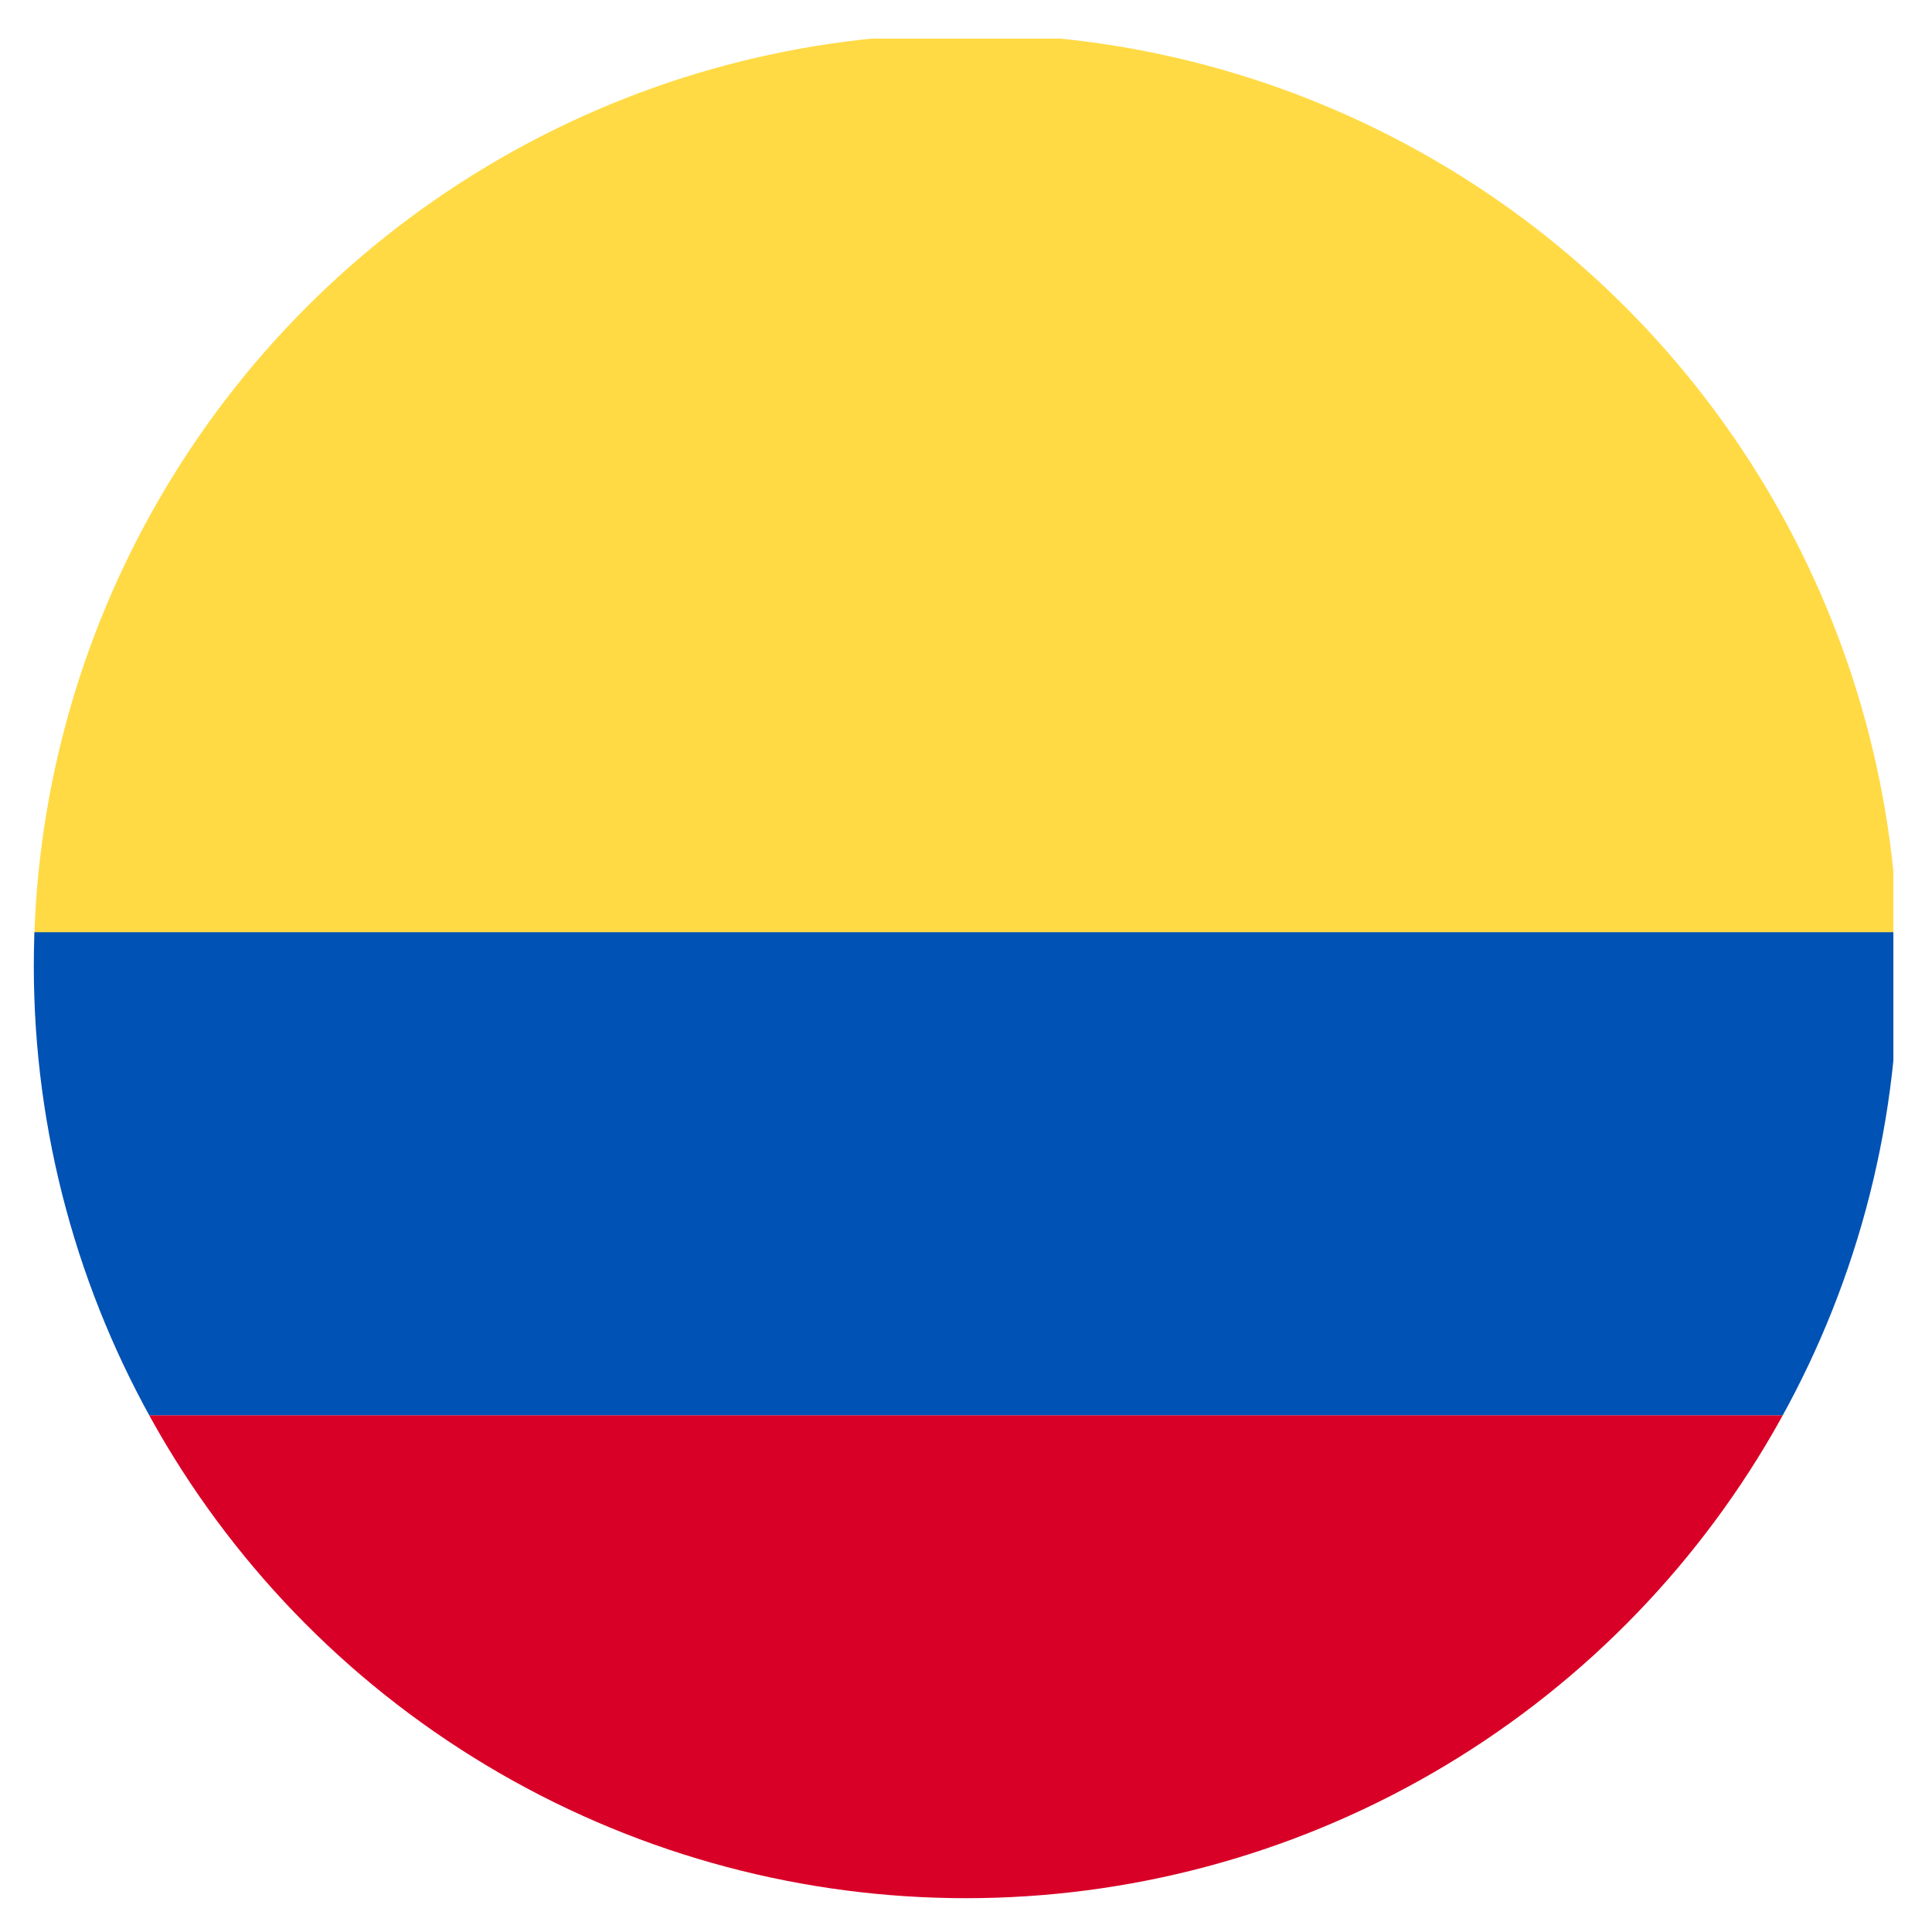 <?xml version="1.0" encoding="UTF-8"?>
<svg xmlns="http://www.w3.org/2000/svg" version="1.1" xmlns:xlink="http://www.w3.org/1999/xlink" viewBox="0 0 40 40">
  <defs>
    <style>
      .cls-1 {
        fill: #ffda44;
      }

      .cls-2 {
        fill: #d80027;
      }

      .cls-3 {
        fill: none;
      }

      .cls-4 {
        fill: #0052b4;
      }

      .cls-5 {
        clip-path: url(#clippath);
      }
    </style>
    <clipPath id="clippath">
      <circle class="cls-3" cx="20" cy="20" r="19.3"/>
    </clipPath>
  </defs>
  <!-- Generator: Adobe Illustrator 28.7.9, SVG Export Plug-In . SVG Version: 1.2.0 Build 218)  -->
  <g>
    <g id="Capa_1">
      <g id="Capa_1-2" data-name="Capa_1">
        <g id="Capa_1-2">
          <g class="cls-5">
            <g>
              <rect class="cls-1" x=".7" y=".8" width="38.5" height="18.6"/>
              <rect class="cls-2" x=".7" y="29.3" width="38.5" height="10"/>
              <rect class="cls-4" x=".7" y="19.3" width="38.5" height="10"/>
            </g>
          </g>
        </g>
      </g>
    </g>
  </g>
</svg>